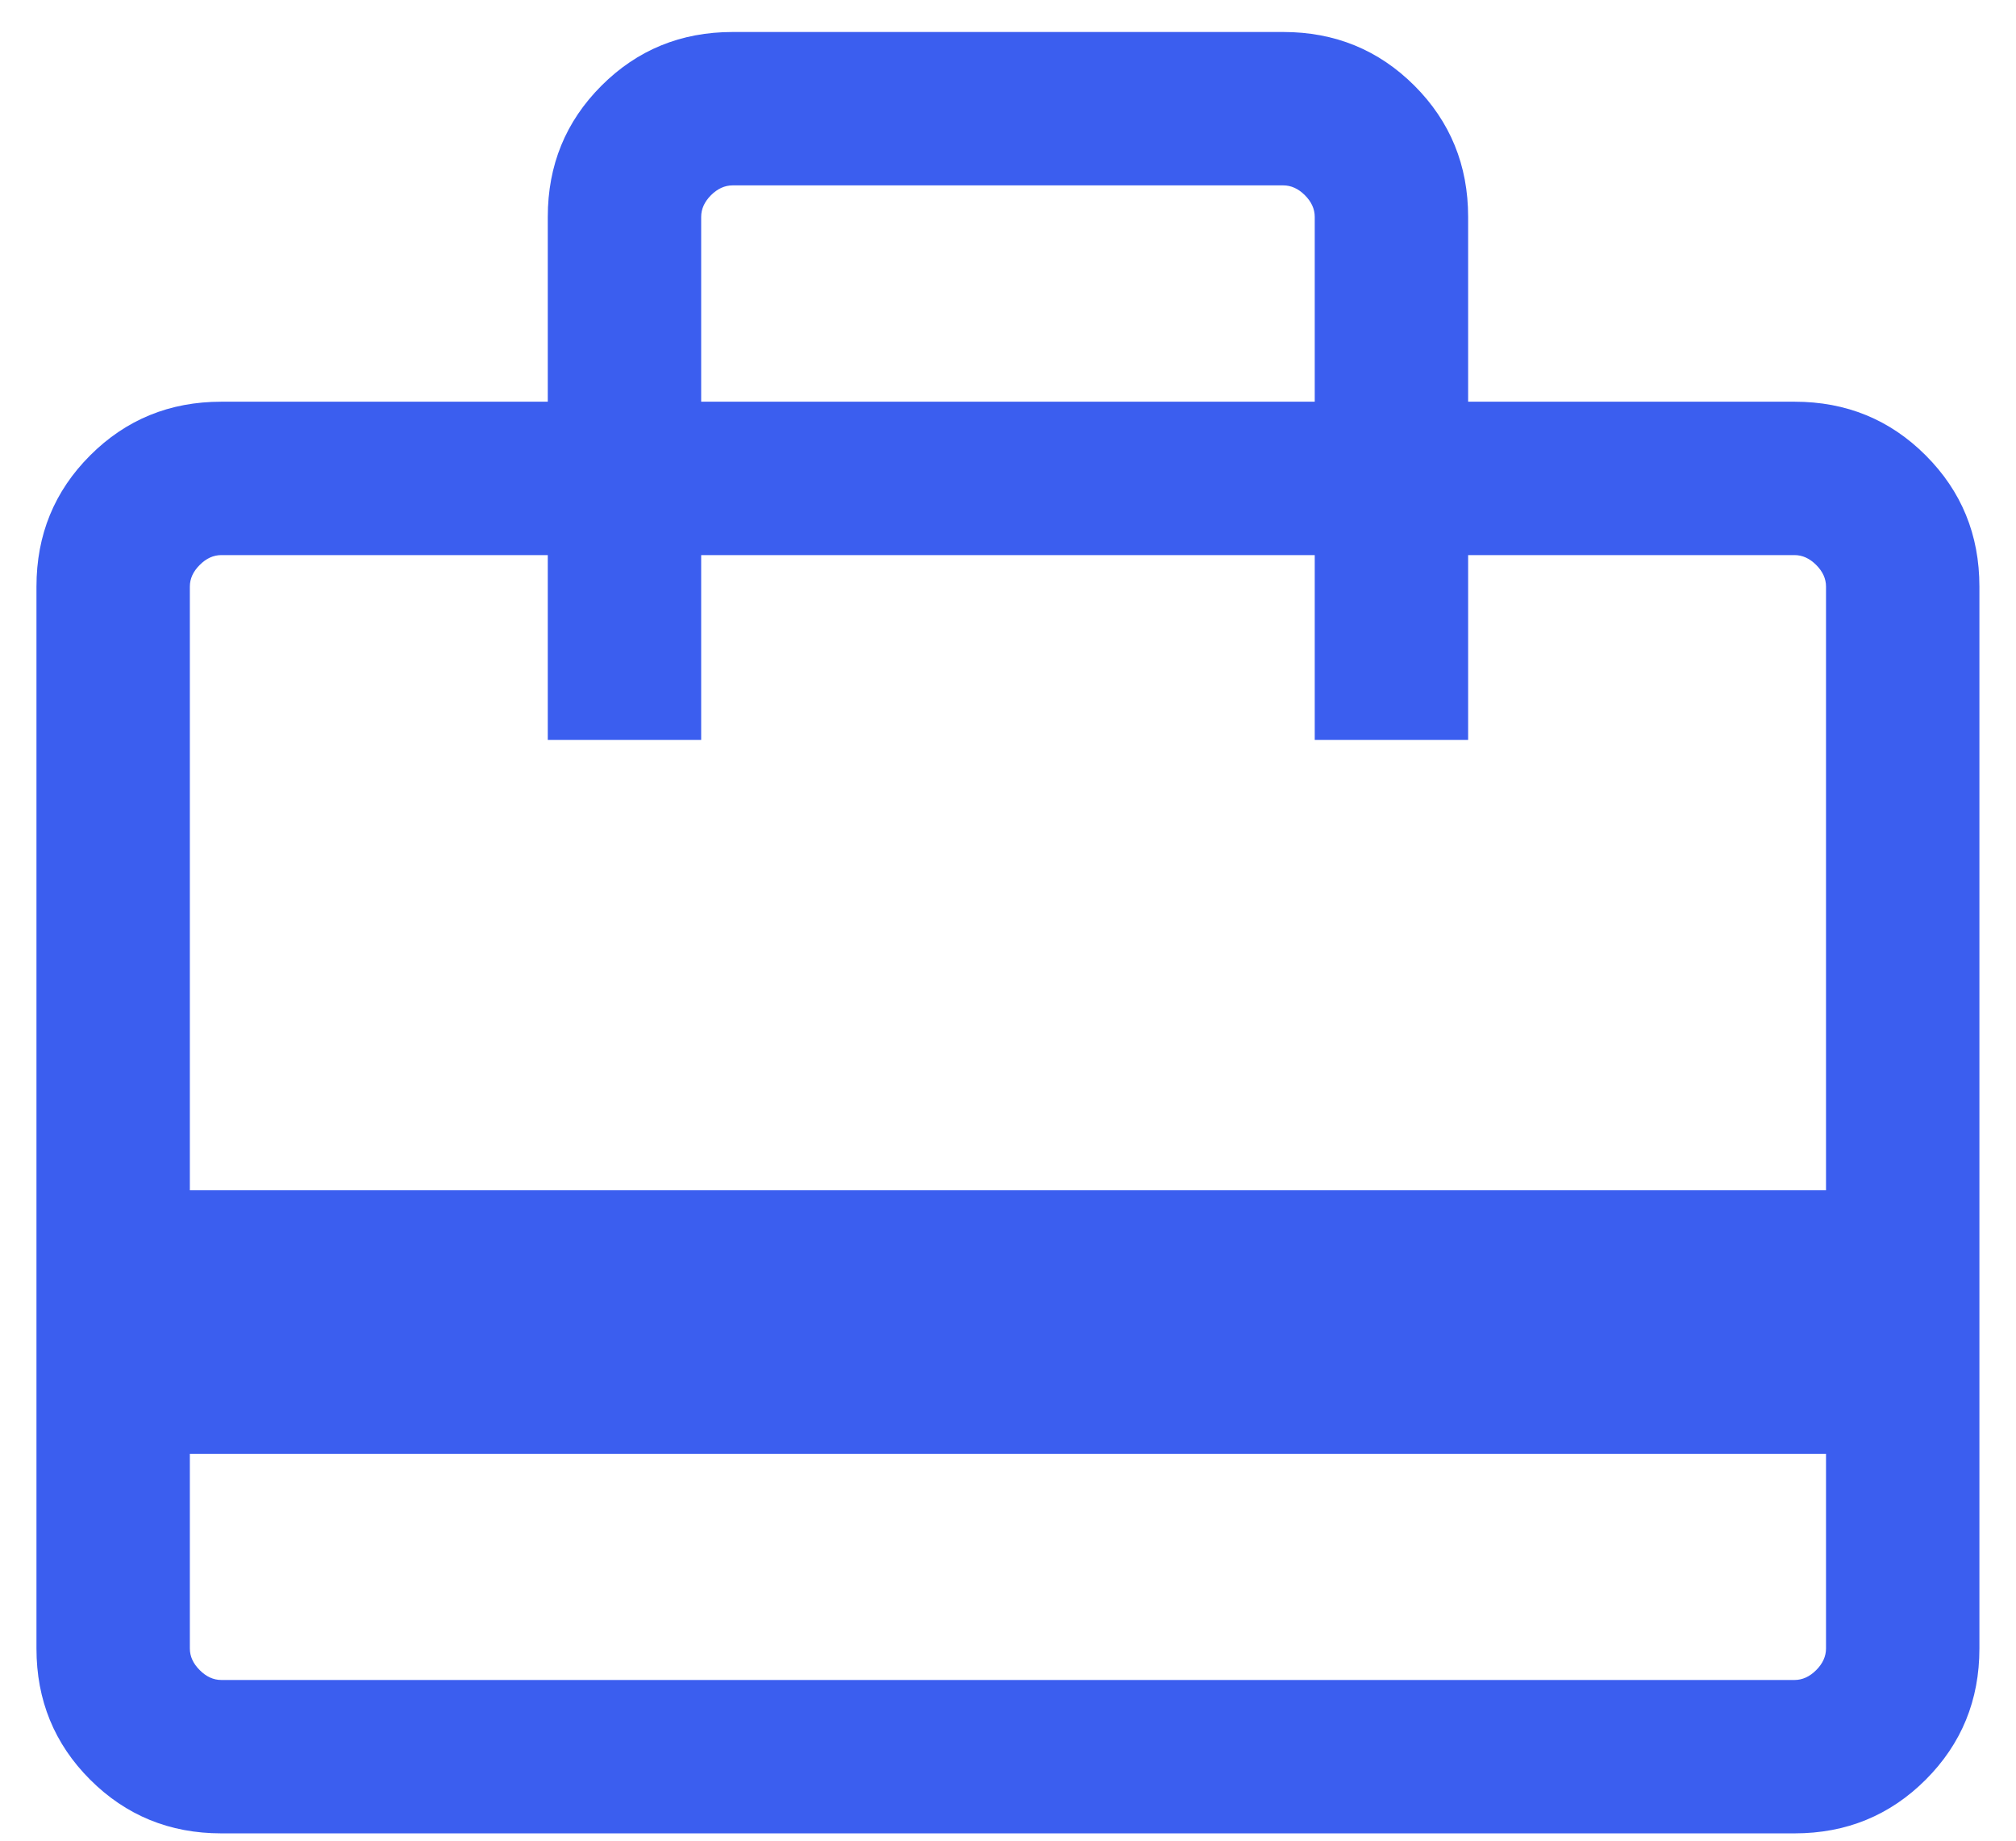 <?xml version="1.0" encoding="UTF-8"?> <svg xmlns="http://www.w3.org/2000/svg" width="46" height="42" viewBox="0 0 46 42" fill="none"><path d="M4.332 33.173V37.615C4.332 37.794 4.407 37.959 4.557 38.108C4.706 38.258 4.87 38.333 5.05 38.333H40.947C41.127 38.333 41.291 38.258 41.441 38.108C41.59 37.959 41.665 37.794 41.665 37.615V33.173H4.332ZM12.499 9.166V4.948C12.499 3.77 12.907 2.772 13.724 1.955C14.54 1.139 15.538 0.73 16.717 0.73H29.281C30.459 0.73 31.457 1.139 32.274 1.955C33.09 2.772 33.499 3.77 33.499 4.948V9.166H40.947C42.126 9.166 43.124 9.574 43.94 10.391C44.757 11.208 45.165 12.205 45.165 13.384V37.615C45.165 38.793 44.757 39.791 43.94 40.608C43.124 41.424 42.126 41.833 40.947 41.833H5.05C3.871 41.833 2.874 41.424 2.057 40.608C1.24 39.791 0.832 38.793 0.832 37.615V13.384C0.832 12.205 1.24 11.208 2.057 10.391C2.874 9.574 3.871 9.166 5.05 9.166H12.499ZM4.332 27.16H41.665V13.384C41.665 13.204 41.59 13.04 41.441 12.891C41.291 12.741 41.127 12.666 40.947 12.666H33.499V16.884H29.999V12.666H15.999V16.884H12.499V12.666H5.05C4.87 12.666 4.706 12.741 4.557 12.891C4.407 13.04 4.332 13.204 4.332 13.384V27.16ZM15.999 9.166H29.999V4.948C29.999 4.769 29.924 4.604 29.774 4.454C29.625 4.305 29.46 4.23 29.281 4.23H16.717C16.537 4.23 16.373 4.305 16.223 4.454C16.074 4.604 15.999 4.769 15.999 4.948V9.166ZM4.332 37.615V12.666H5.05C4.87 12.666 4.706 12.741 4.557 12.891C4.407 13.04 4.332 13.204 4.332 13.384V37.615C4.332 37.794 4.407 37.959 4.557 38.108C4.706 38.258 4.87 38.333 5.05 38.333H4.332V37.615Z" fill="#3B5EEF"></path></svg> 